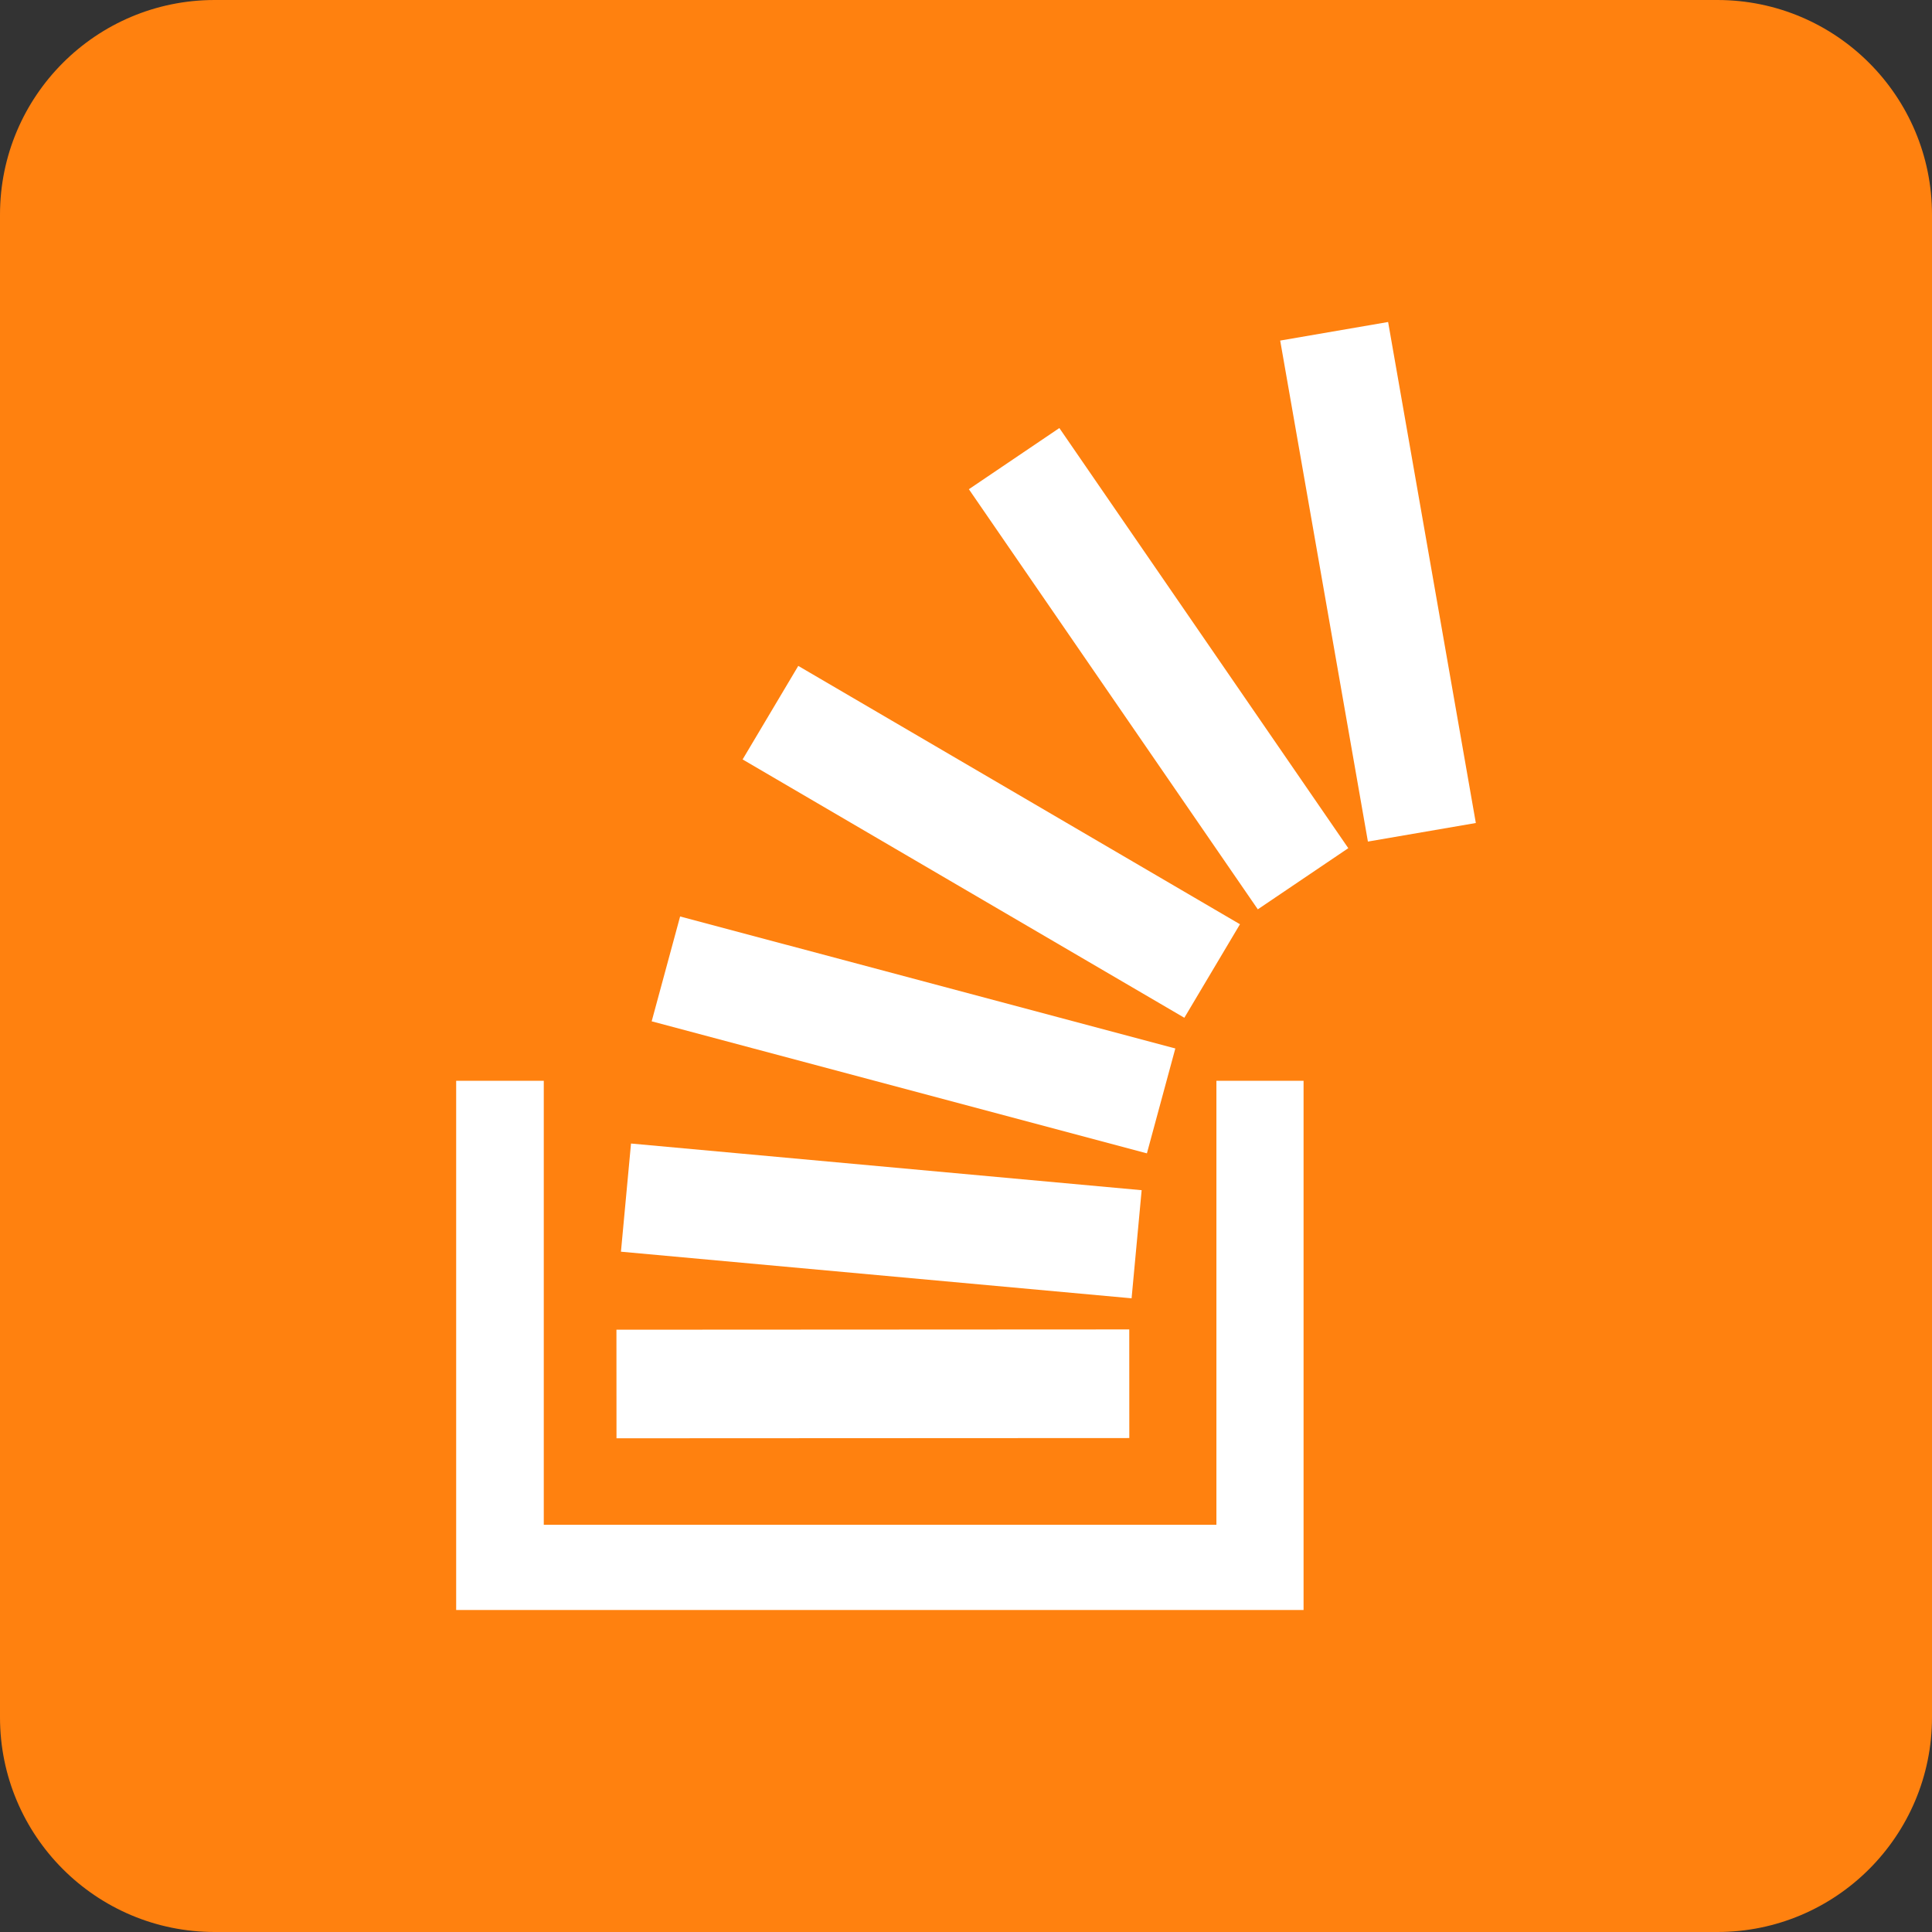 <?xml version="1.0"?><svg height="72" viewBox="0 0 72 72" width="72" xmlns="http://www.w3.org/2000/svg"><rect x="0" y="0" width="72" height="72" fill="#333333" stroke="none"/><g fill="none" fill-rule="evenodd"><path d="M8,72 L64,72 C68.418,72 72,68.418 72,64 L72,8 C72,3.582 68.418,-8.11624501e-16 64,0 L8,0 C3.582,8.11624501e-16 -5.41083001e-16,3.582 0,8 L0,64 C5.41083001e-16,68.418 3.582,72 8,72 Z" fill="#FF810F"/><path d="M42.086,53.592 L22.975,53.601 L22.973,49.554 L42.084,49.544 L42.086,53.592 L42.086,53.592 Z M55,30.671 L51.731,12 L47.709,12.692 L50.978,31.363 L55,30.671 L55,30.671 Z M42.546,44.355 L23.516,42.616 L23.141,46.647 L42.171,48.384 L42.546,44.355 L42.546,44.355 Z M43.801,39.073 L25.346,34.154 L24.286,38.062 L42.742,42.982 L43.801,39.073 L43.801,39.073 Z M46.21,34.444 L29.749,24.816 L27.675,28.302 L44.137,37.929 L46.21,34.444 L46.21,34.444 Z M50.247,31.609 L46.875,33.888 L36.107,18.232 L39.479,15.952 L50.247,31.609 Z M45.332,40.278 L48.58,40.278 L48.58,60 L17,60 L17,40.278 L20.265,40.278 L20.265,56.824 L45.332,56.824 L45.332,40.278 Z" fill="#FFF"/></g></svg>